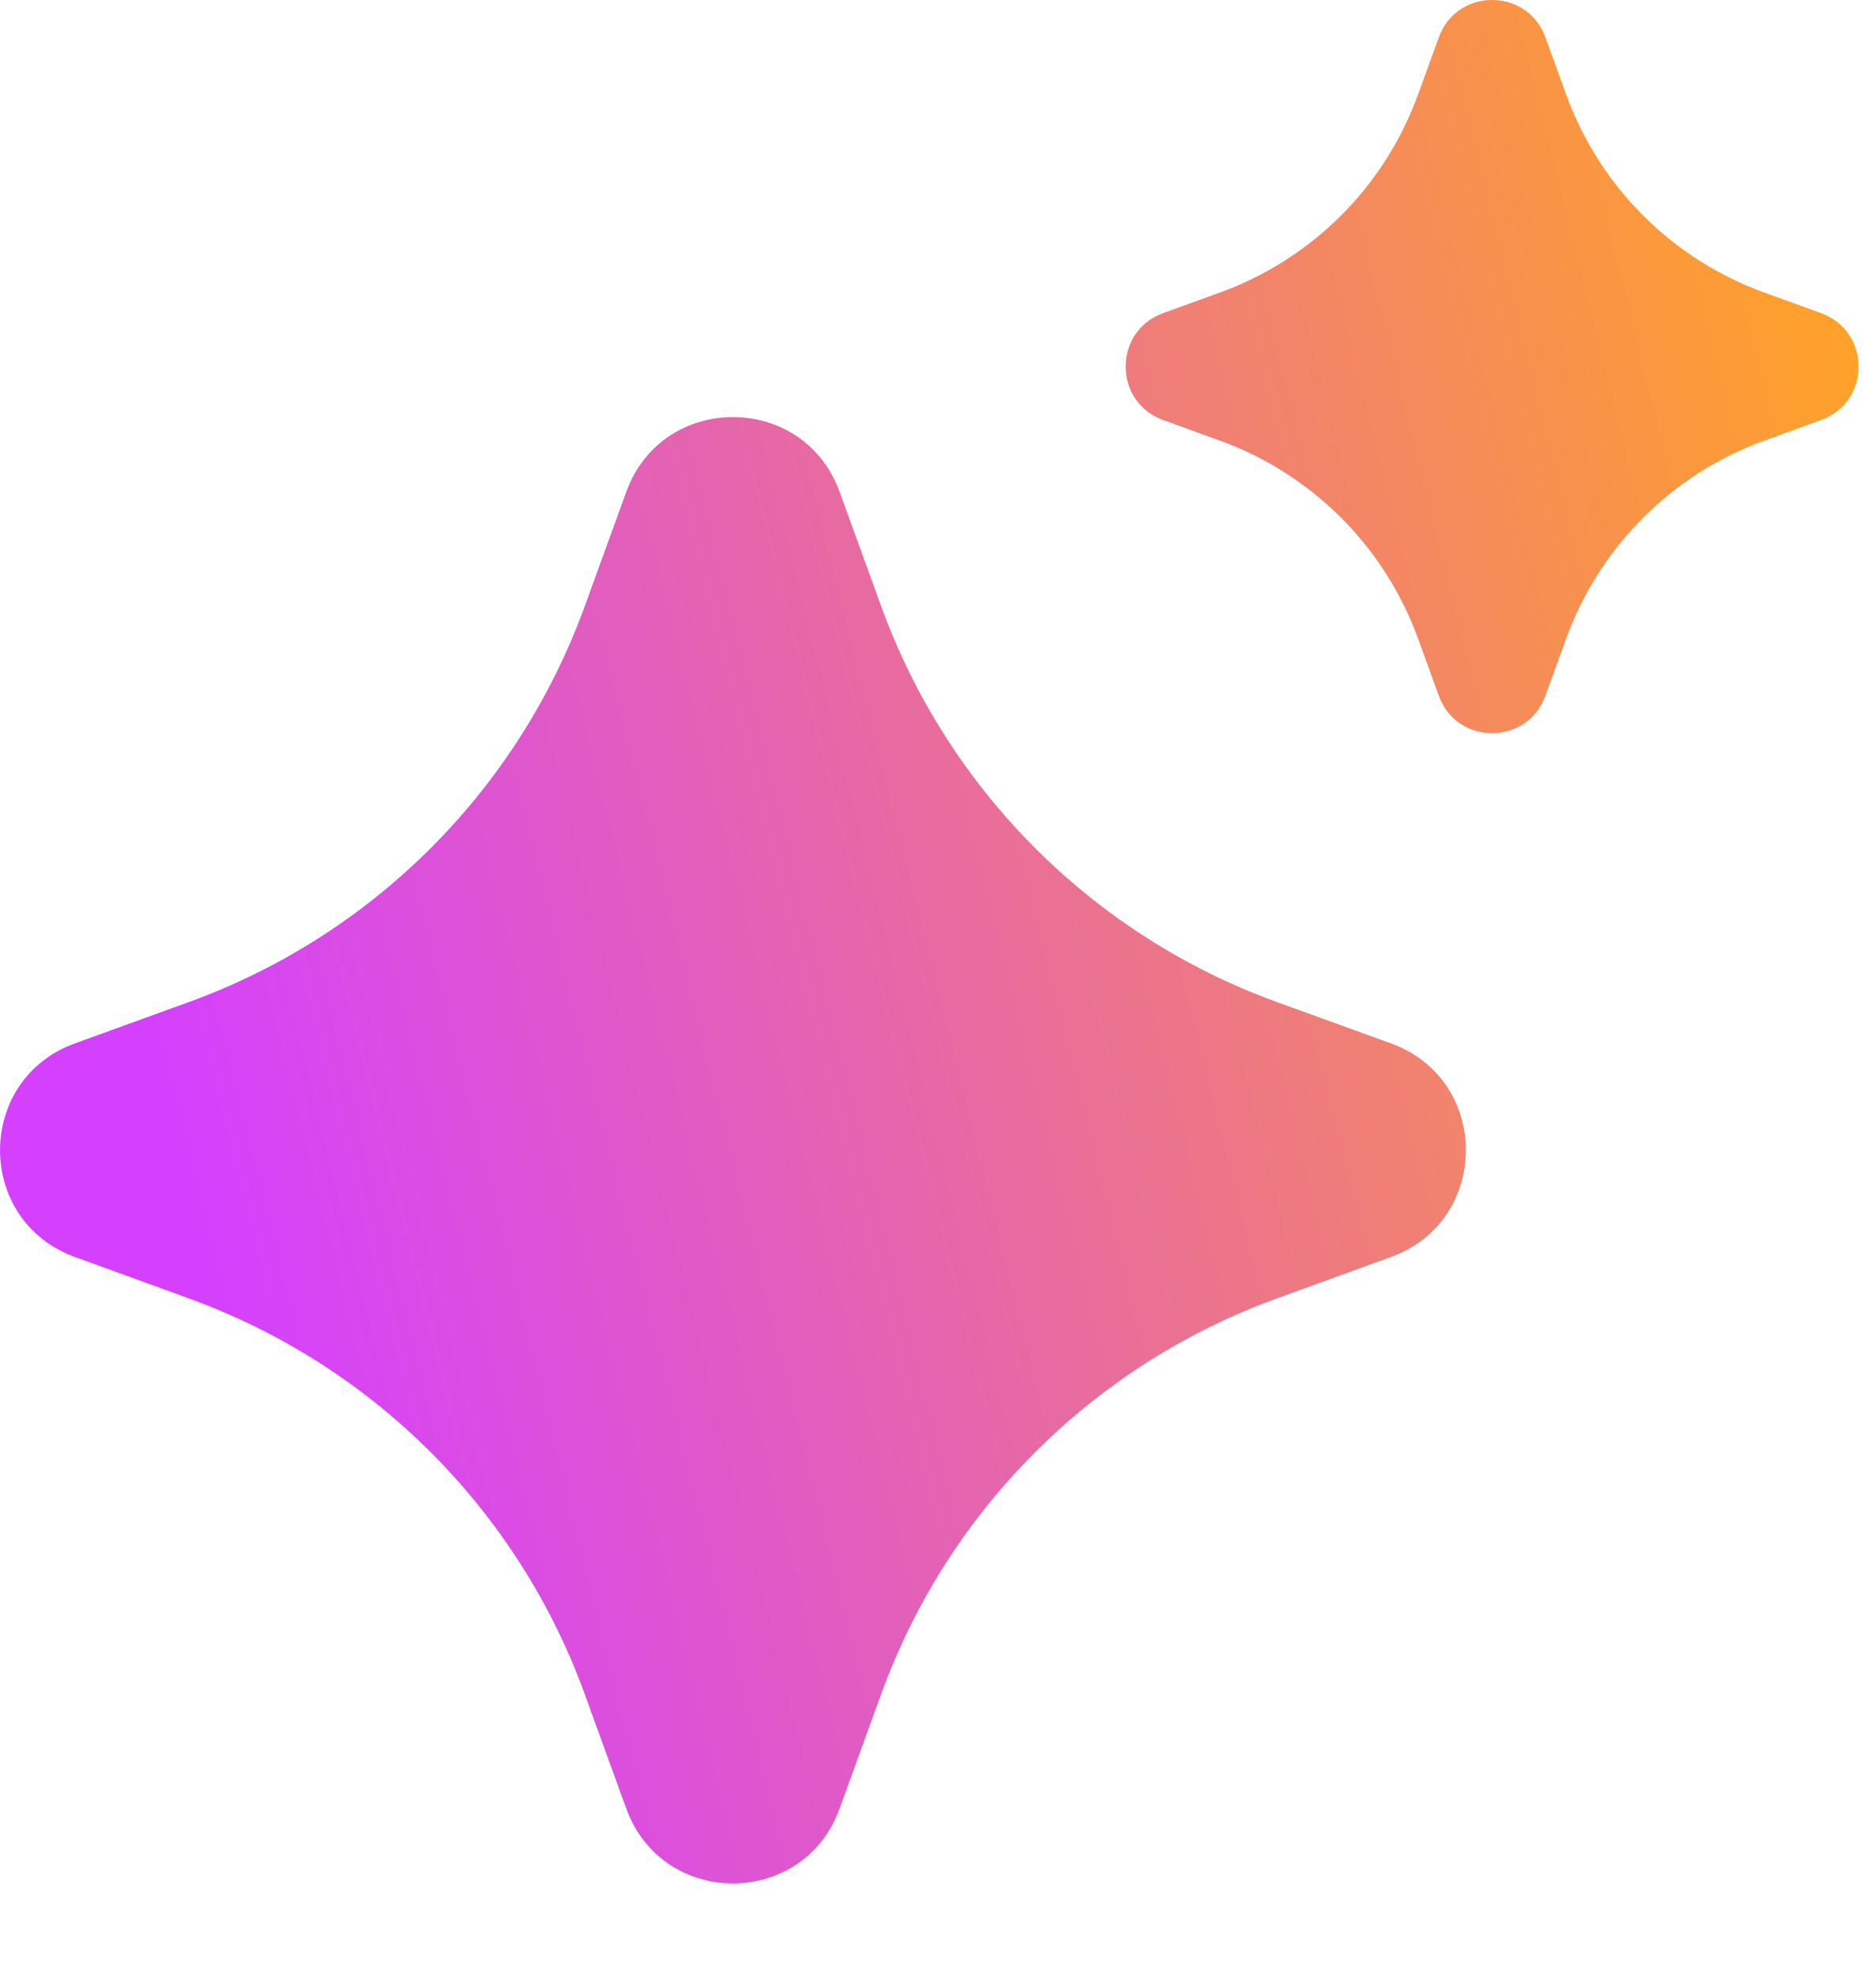<svg width="18" height="19" viewBox="0 0 18 19" fill="none" xmlns="http://www.w3.org/2000/svg">
<g clip-path="url(#clip0_3472_850)">
<path fill-rule="evenodd" clip-rule="evenodd" d="M17.474 4.028L16.926 4.227C16.043 4.547 15.348 5.243 15.027 6.125L14.828 6.673C14.655 7.152 13.978 7.152 13.805 6.673L13.606 6.125C13.285 5.243 12.59 4.547 11.707 4.227L11.159 4.028C10.681 3.854 10.681 3.178 11.159 3.004L11.707 2.805C12.59 2.485 13.285 1.79 13.606 0.907L13.805 0.359C13.978 -0.12 14.655 -0.12 14.828 0.359L15.027 0.907C15.348 1.79 16.043 2.485 16.926 2.805L17.474 3.004C17.952 3.178 17.952 3.855 17.474 4.028ZM13.347 12.056L12.251 12.454C10.485 13.095 9.095 14.485 8.454 16.251L8.056 17.347C7.709 18.304 6.356 18.304 6.009 17.347L5.611 16.251C4.97 14.485 3.579 13.095 1.813 12.454L0.718 12.056C-0.239 11.709 -0.239 10.356 0.718 10.008L1.813 9.611C3.579 8.97 4.97 7.579 5.611 5.813L6.009 4.718C6.356 3.761 7.709 3.761 8.056 4.718L8.454 5.813C9.095 7.579 10.486 8.97 12.251 9.611L13.347 10.008C14.304 10.356 14.304 11.709 13.347 12.056Z" fill="url(#paint0_linear_3472_850)"/>
</g>
<defs>
<linearGradient id="paint0_linear_3472_850" x1="1" y1="8" x2="17.946" y2="3.782" gradientUnits="userSpaceOnUse">
<stop stop-color="#D540FE"/>
<stop offset="1" stop-color="#FFA228"/>
</linearGradient>
<clipPath id="clip0_3472_850">
<rect width="18" height="19" fill="white"/>
</clipPath>
</defs>
</svg>
